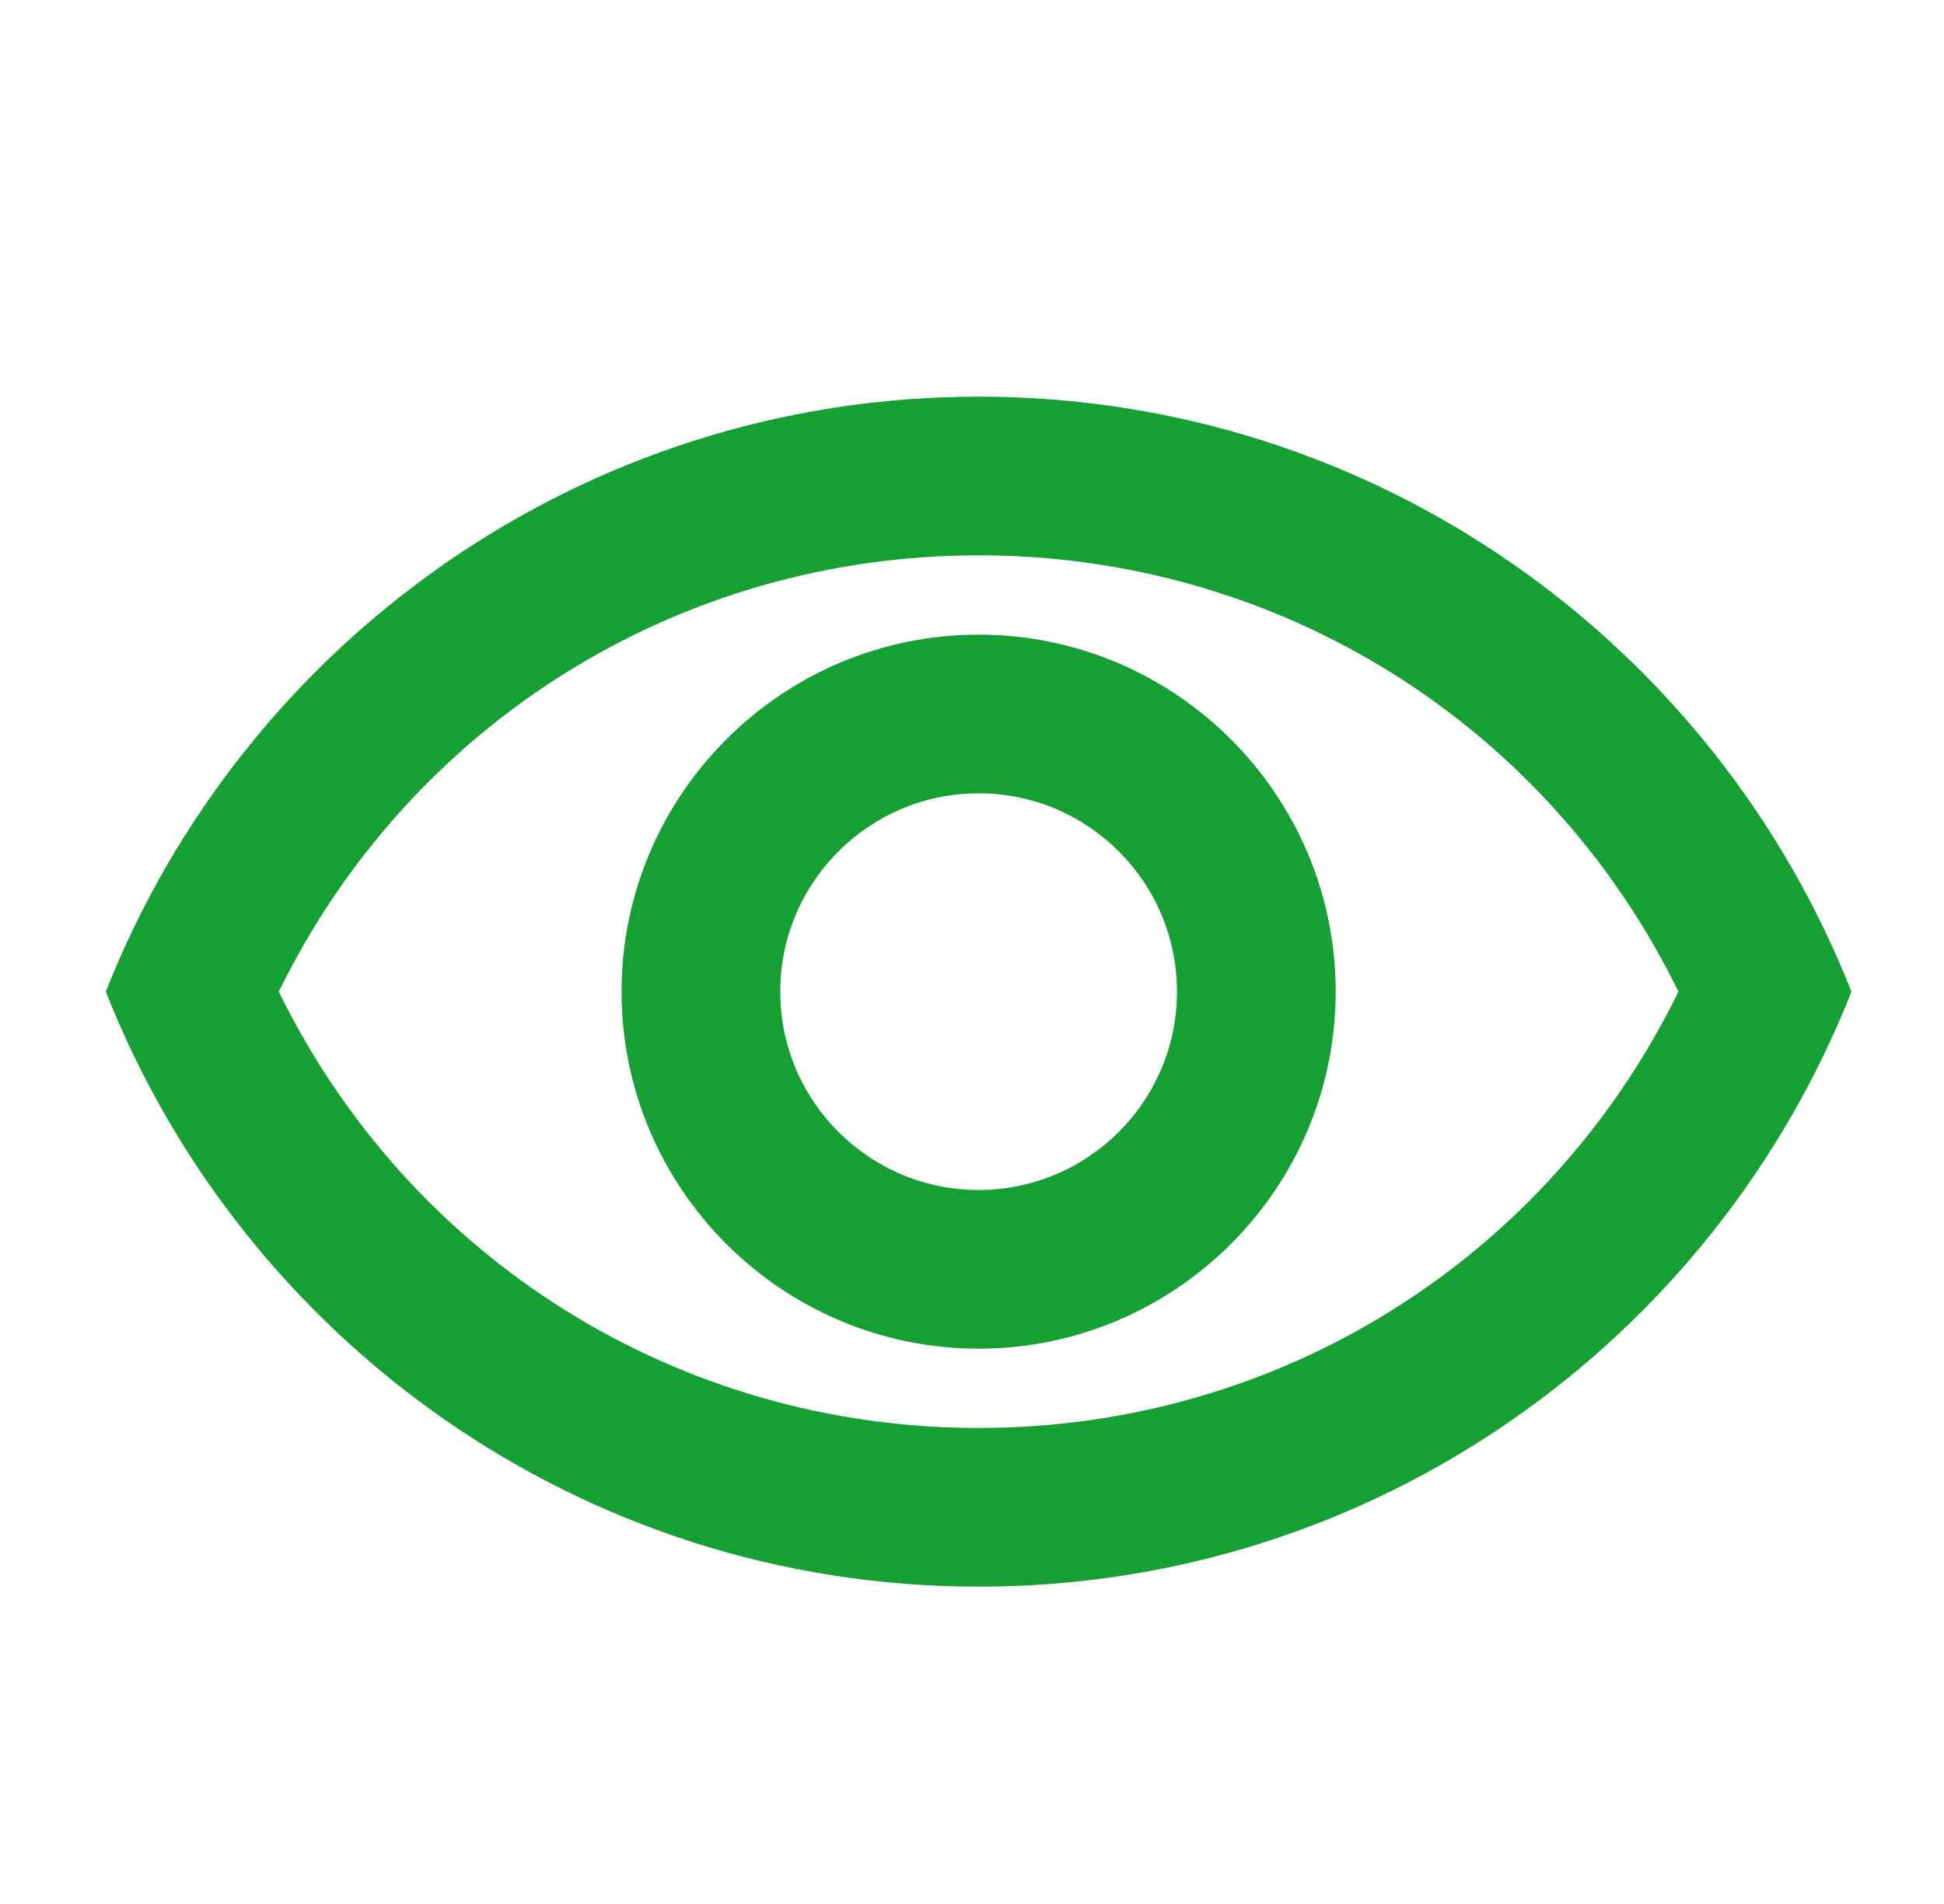 <svg xmlns="http://www.w3.org/2000/svg" width="49" height="48" fill="none" viewBox="0 0 49 48">
  <path fill="#169F32" d="M24.667 14c7.58 0 14.34 4.26 17.64 11-3.3 6.74-10.06 11-17.64 11s-14.34-4.26-17.64-11c3.3-6.74 10.06-11 17.64-11zm0-4c-10 0-18.54 6.22-22 15 3.46 8.78 12 15 22 15s18.54-6.22 22-15c-3.46-8.78-12-15-22-15zm0 10c2.76 0 5 2.24 5 5s-2.24 5-5 5-5-2.24-5-5 2.24-5 5-5zm0-4c-4.96 0-9 4.04-9 9s4.04 9 9 9 9-4.04 9-9-4.04-9-9-9z"/>
</svg>
